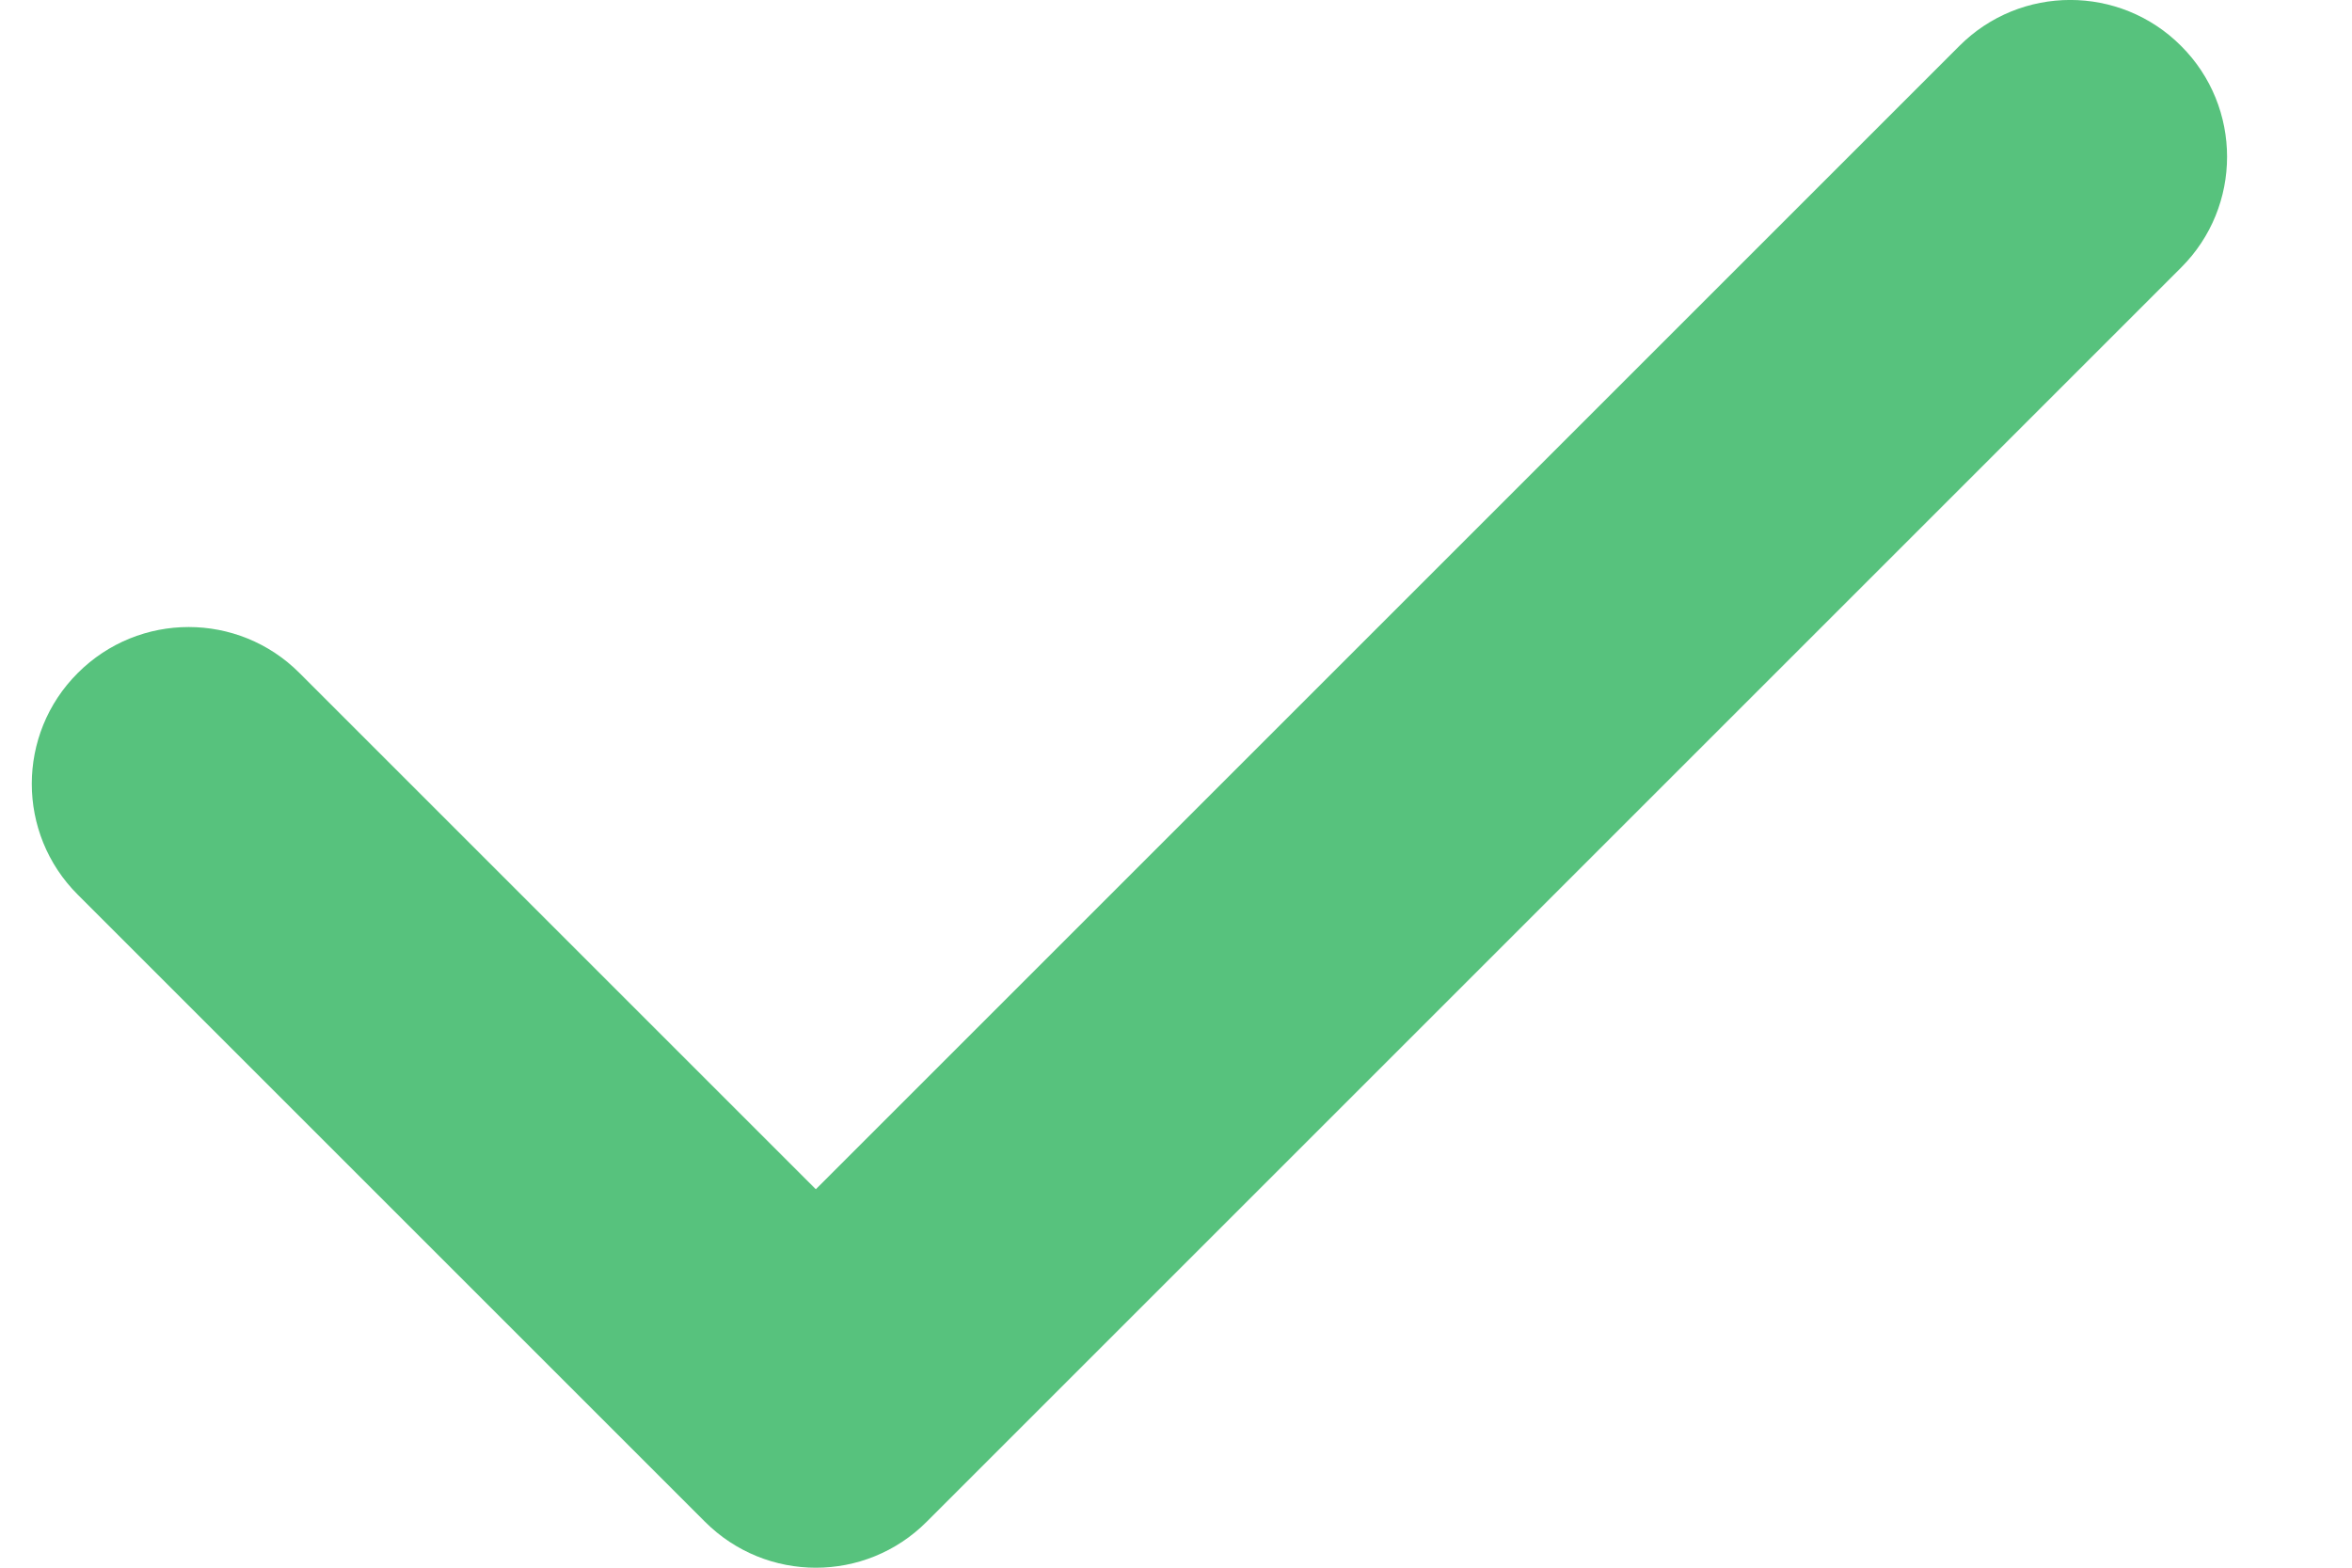 <svg width="15" height="10" viewBox="0 0 15 10" fill="none" xmlns="http://www.w3.org/2000/svg">
<path fill-rule="evenodd" clip-rule="evenodd" d="M13.91 0.293C14.301 0.683 14.301 1.317 13.91 1.707L5.91 9.707C5.52 10.098 4.887 10.098 4.496 9.707L0.496 5.707C0.105 5.317 0.105 4.683 0.496 4.293C0.887 3.902 1.52 3.902 1.91 4.293L5.203 7.586L12.496 0.293C12.886 -0.098 13.52 -0.098 13.91 0.293Z" fill="#57C27D"/>
</svg>
